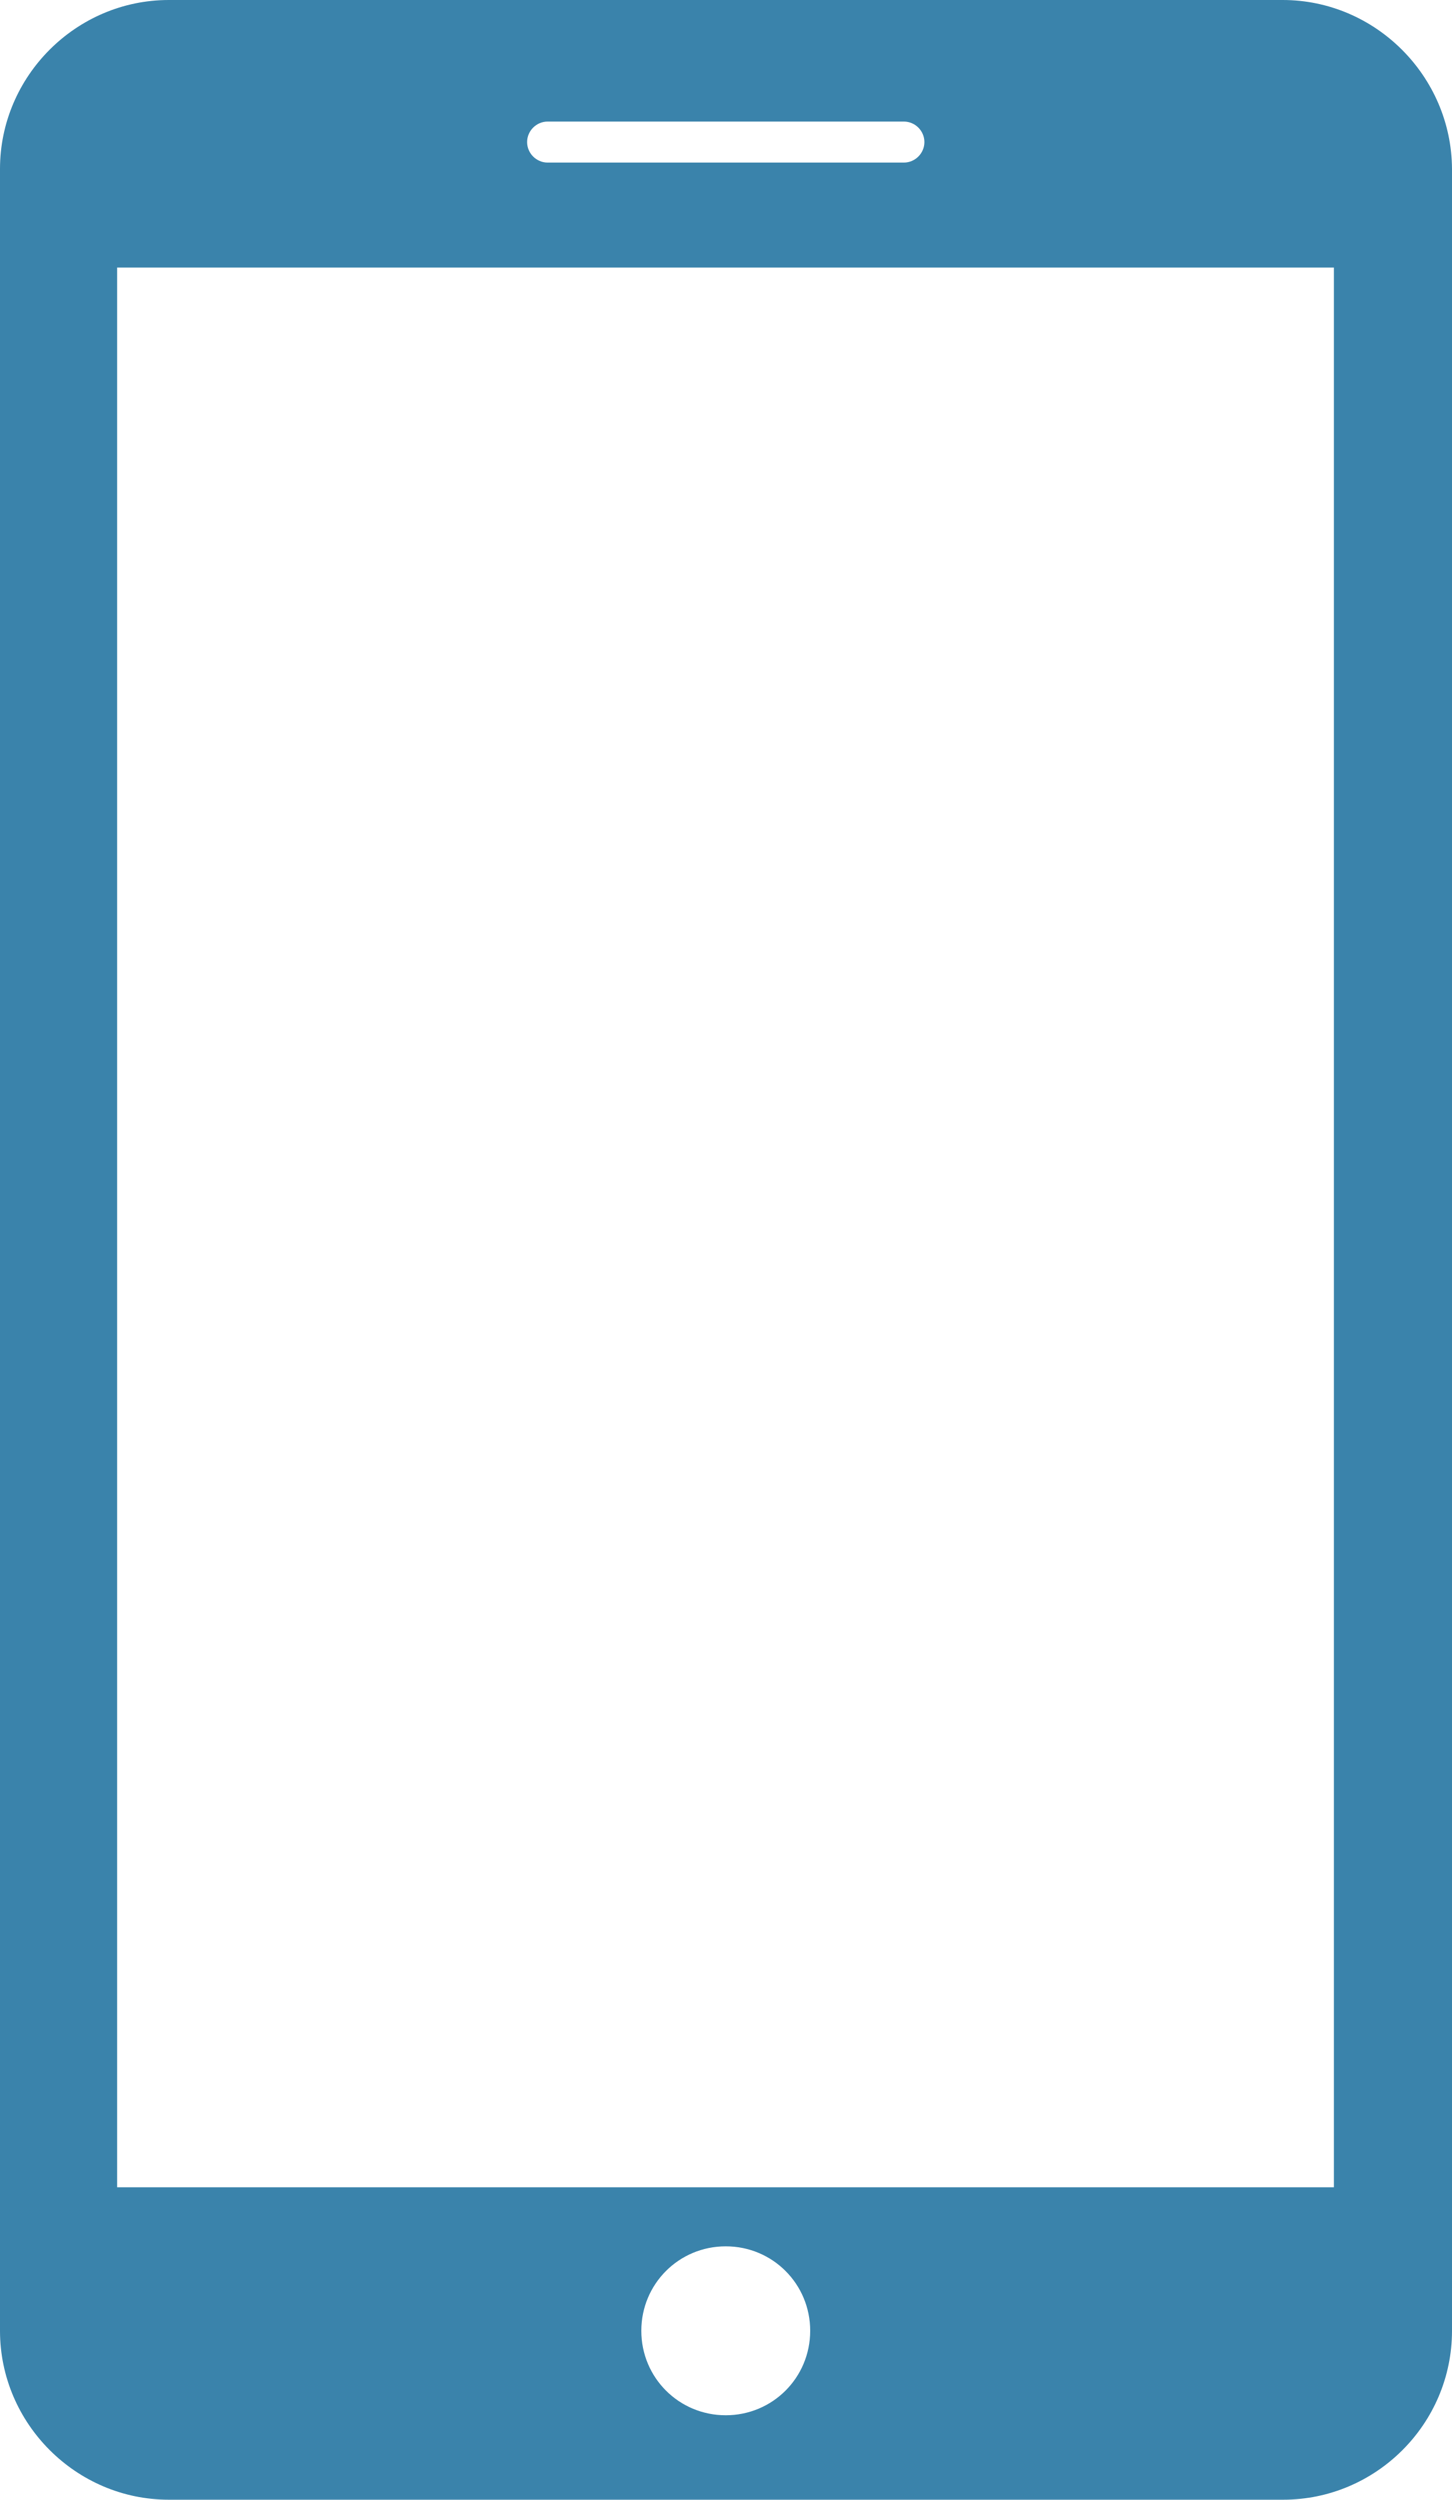 <?xml version="1.0" encoding="utf-8"?>
<!-- Generator: Adobe Illustrator 24.0.0, SVG Export Plug-In . SVG Version: 6.00 Build 0)  -->
<svg version="1.1" id="Capa_1" xmlns="http://www.w3.org/2000/svg" xmlns:xlink="http://www.w3.org/1999/xlink" x="0px" y="0px"
	 viewBox="0 0 297.5 512" style="enable-background:new 0 0 297.5 512;" xml:space="preserve">
<style type="text/css">
	.st0{fill:#3A83AB;}
</style>
<g>
	<path class="st0" d="M262.8,0H34.6C15.6,0,0,15.6,0,34.6v442.8c0,19,15.6,34.6,34.6,34.6h228.3c19,0,34.6-15.5,34.6-34.6V34.6
		C297.4,15.6,281.8,0,262.8,0z M112.2,24.9h73c2.3,0,4.2,1.9,4.2,4.2s-1.9,4.2-4.2,4.2h-73c-2.3,0-4.2-1.9-4.2-4.2
		S109.9,24.9,112.2,24.9z M148.7,494.7c-9.6,0-17.3-7.7-17.3-17.3s7.7-17.3,17.3-17.3s17.3,7.7,17.3,17.3S158.3,494.7,148.7,494.7z
		 M273.4,448H24V54.8h249.3V448H273.4z"/>
</g>
</svg>
